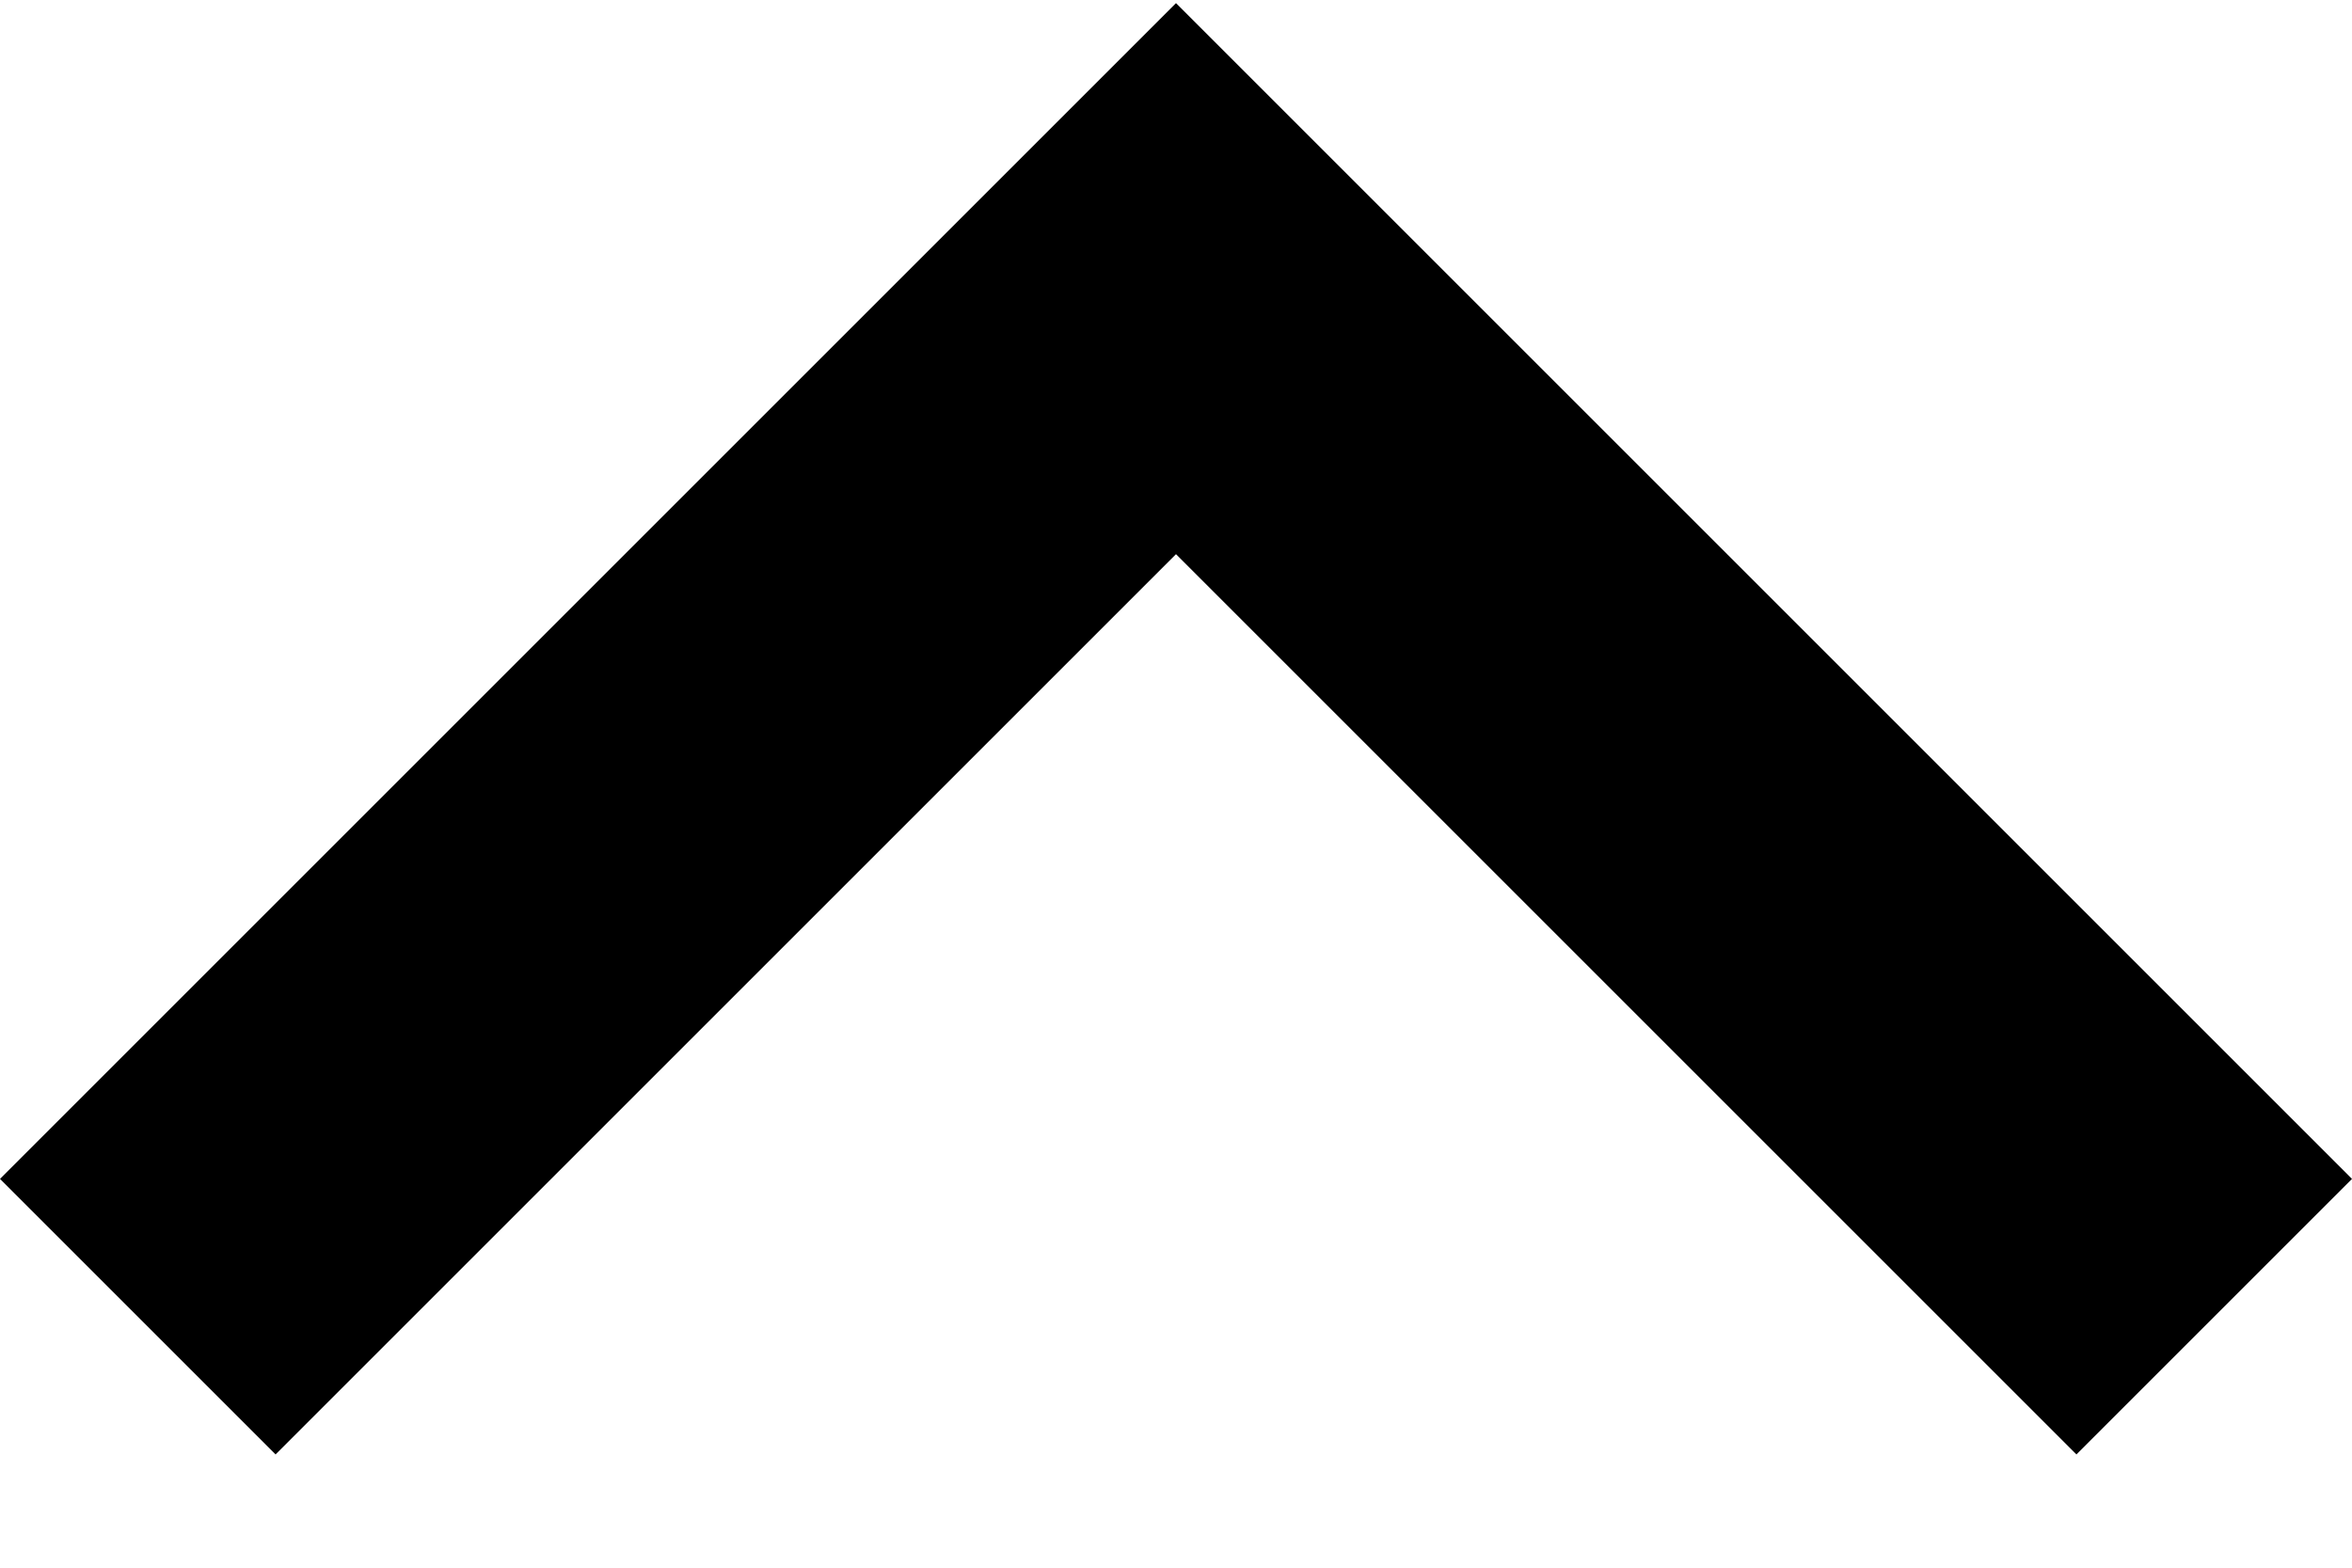 <svg width="12" height="8" viewBox="0 0 12 8" fill="none" xmlns="http://www.w3.org/2000/svg">
    <path d="M1.406 7.422L-8.72862e-07 6.016L6 0.016L12 6.016L10.594 7.422L6 2.828L1.406 7.422Z" fill="black"/>
</svg>
